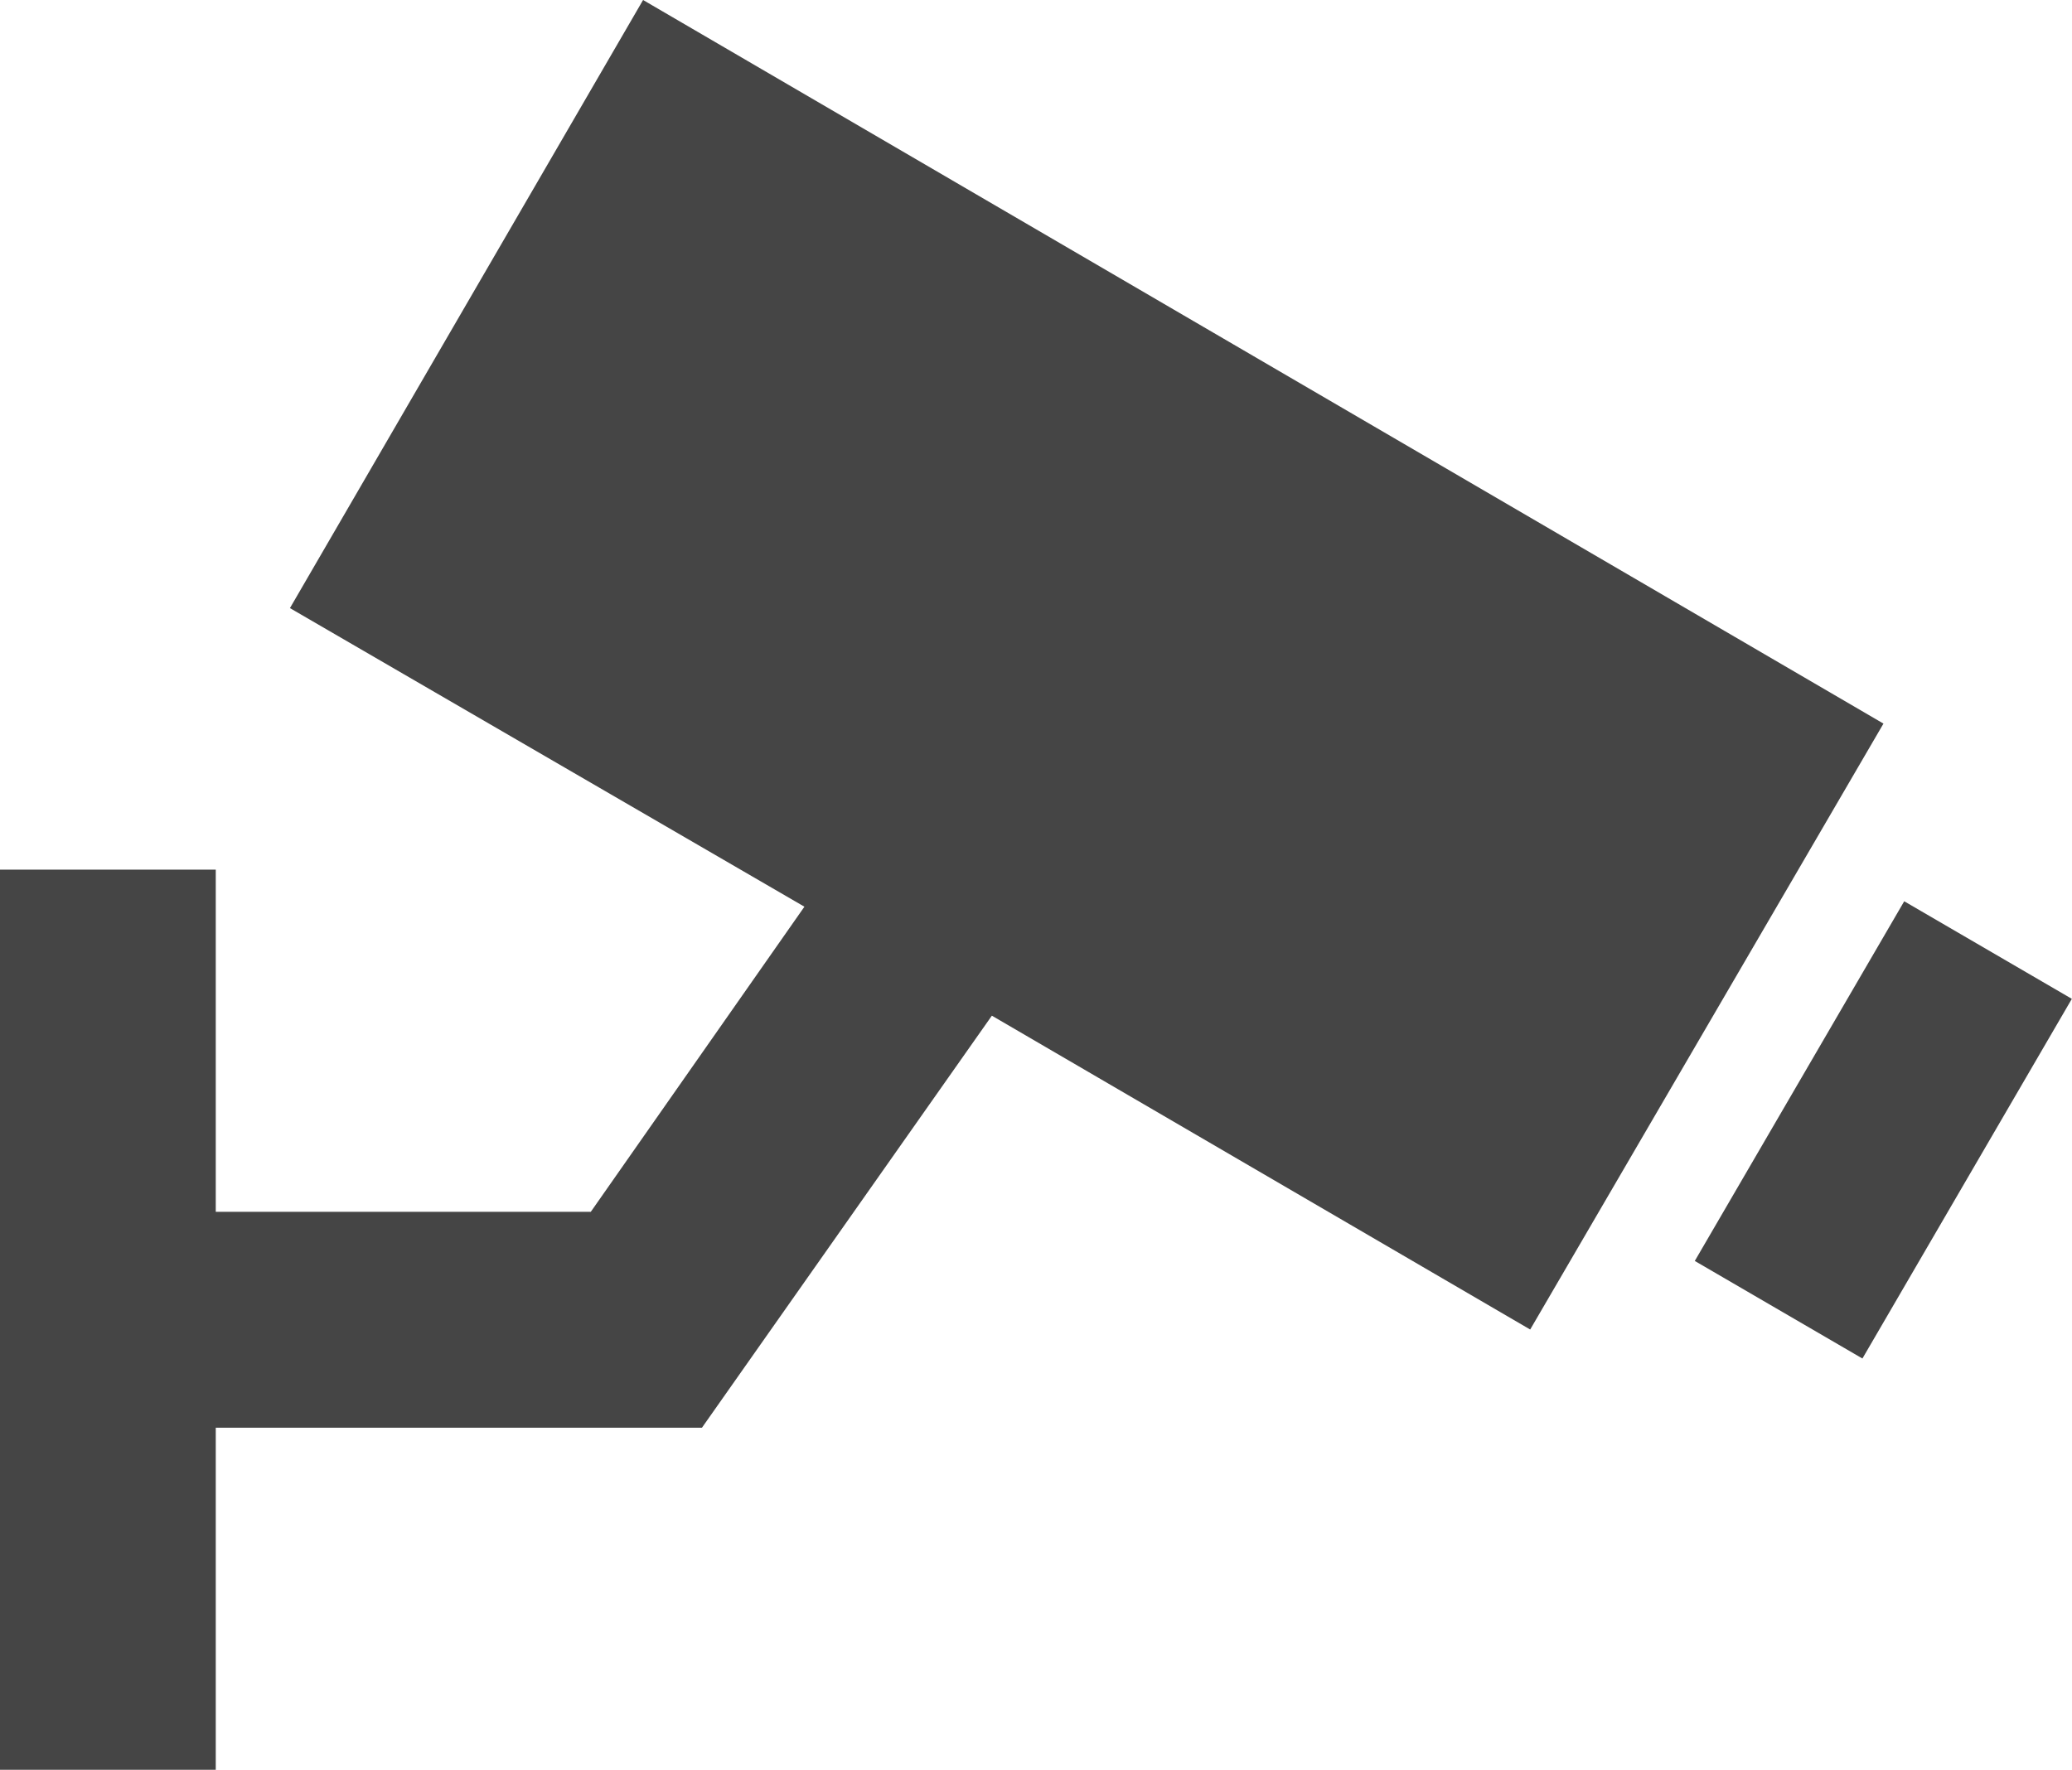 <svg xmlns="http://www.w3.org/2000/svg" width="72.985" height="62.351" viewBox="0 0 72.985 62.351">
  <g id="Groupe_819" data-name="Groupe 819" transform="translate(0)">
    <g id="Groupe_807" data-name="Groupe 807" transform="translate(0 0)">
      <path id="Tracé_30" data-name="Tracé 30" d="M68.844,34.893,25.152,9.4,12.713,30.824l18.122,10.52-7.525,10.75H10.1V40.038H2.5V71.751h7.6V59.7H27.225L37.438,45.183,56.4,56.24Z" transform="translate(-2.5 -9.4)" fill="#454545"/>
      <rect id="Rectangle_9" data-name="Rectangle 9" width="14.666" height="6.834" transform="matrix(0.503, -0.864, 0.864, 0.503, 59.698, 44.424)" fill="#454545"/>
    </g>
  </g>
</svg>
